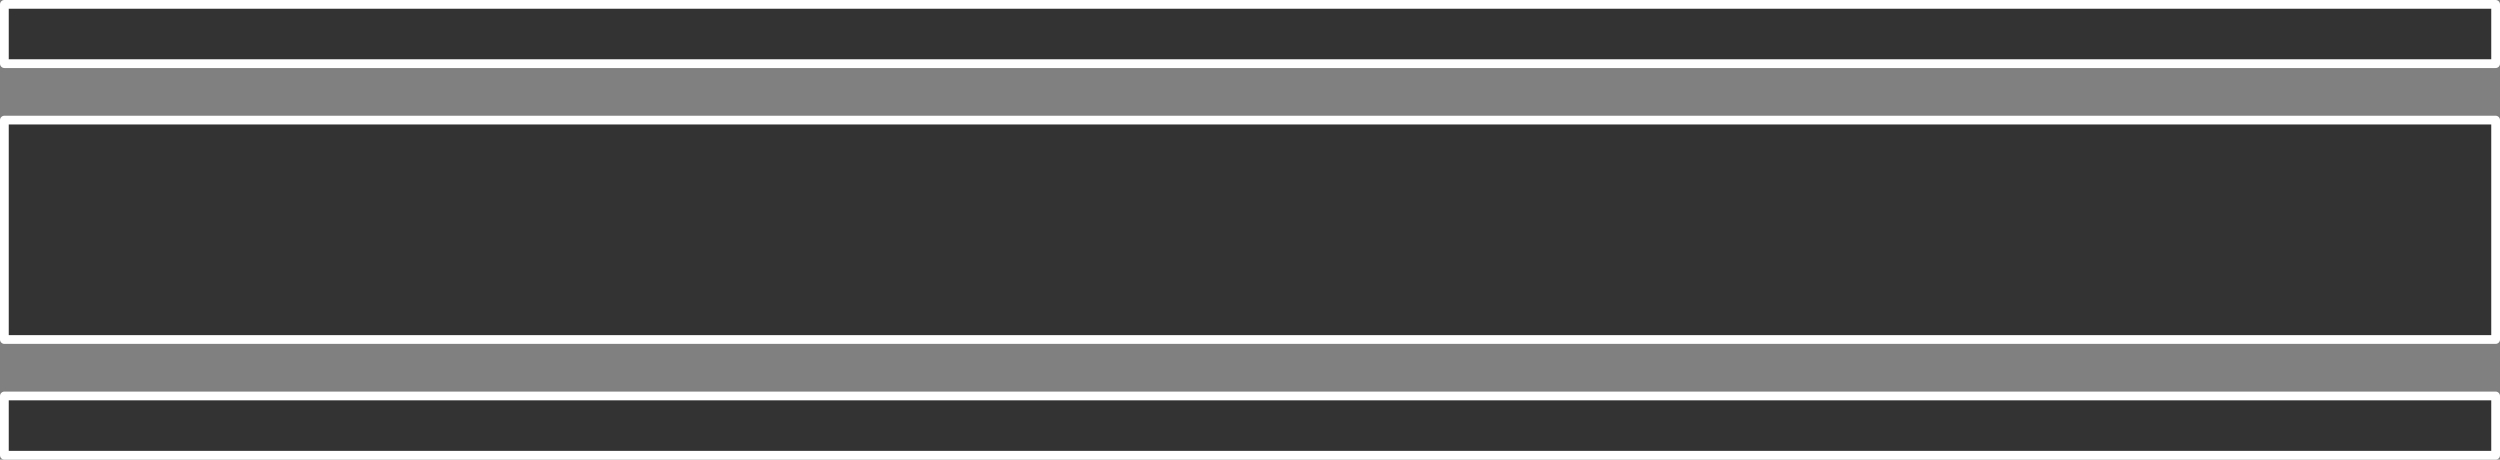 <?xml version="1.0" encoding="UTF-8" standalone="no"?>
<svg xmlns:xlink="http://www.w3.org/1999/xlink" height="105.05px" width="571.4px" xmlns="http://www.w3.org/2000/svg">
  <rect width="100%" height="100%" fill="#808080" stroke="none"/>
  <g transform="matrix(1.0, 0.0, 0.0, 1.0, 6.45, -88.5)">
    <path d="M563.95 192.55 L-5.45 192.55 -5.45 179.0 563.95 179.0 563.95 192.55 M563.95 166.1 L-5.45 166.1 -5.45 115.95 563.95 115.95 563.95 166.1 M563.95 103.05 L-5.45 103.05 -5.45 89.5 563.95 89.5 563.95 103.05" fill="#333333" fill-rule="evenodd" stroke="none"/>
    <path d="M563.95 192.55 L-5.45 192.55 -5.45 179.0 563.95 179.0 563.95 192.55 M563.95 166.1 L-5.45 166.1 -5.45 115.95 563.95 115.95 563.95 166.1 M563.95 103.05 L-5.45 103.05 -5.45 89.5 563.95 89.5 563.95 103.05" fill="none" stroke="#ffffff" stroke-linecap="round" stroke-linejoin="round" stroke-width="2.0"/>
  </g>
</svg>
